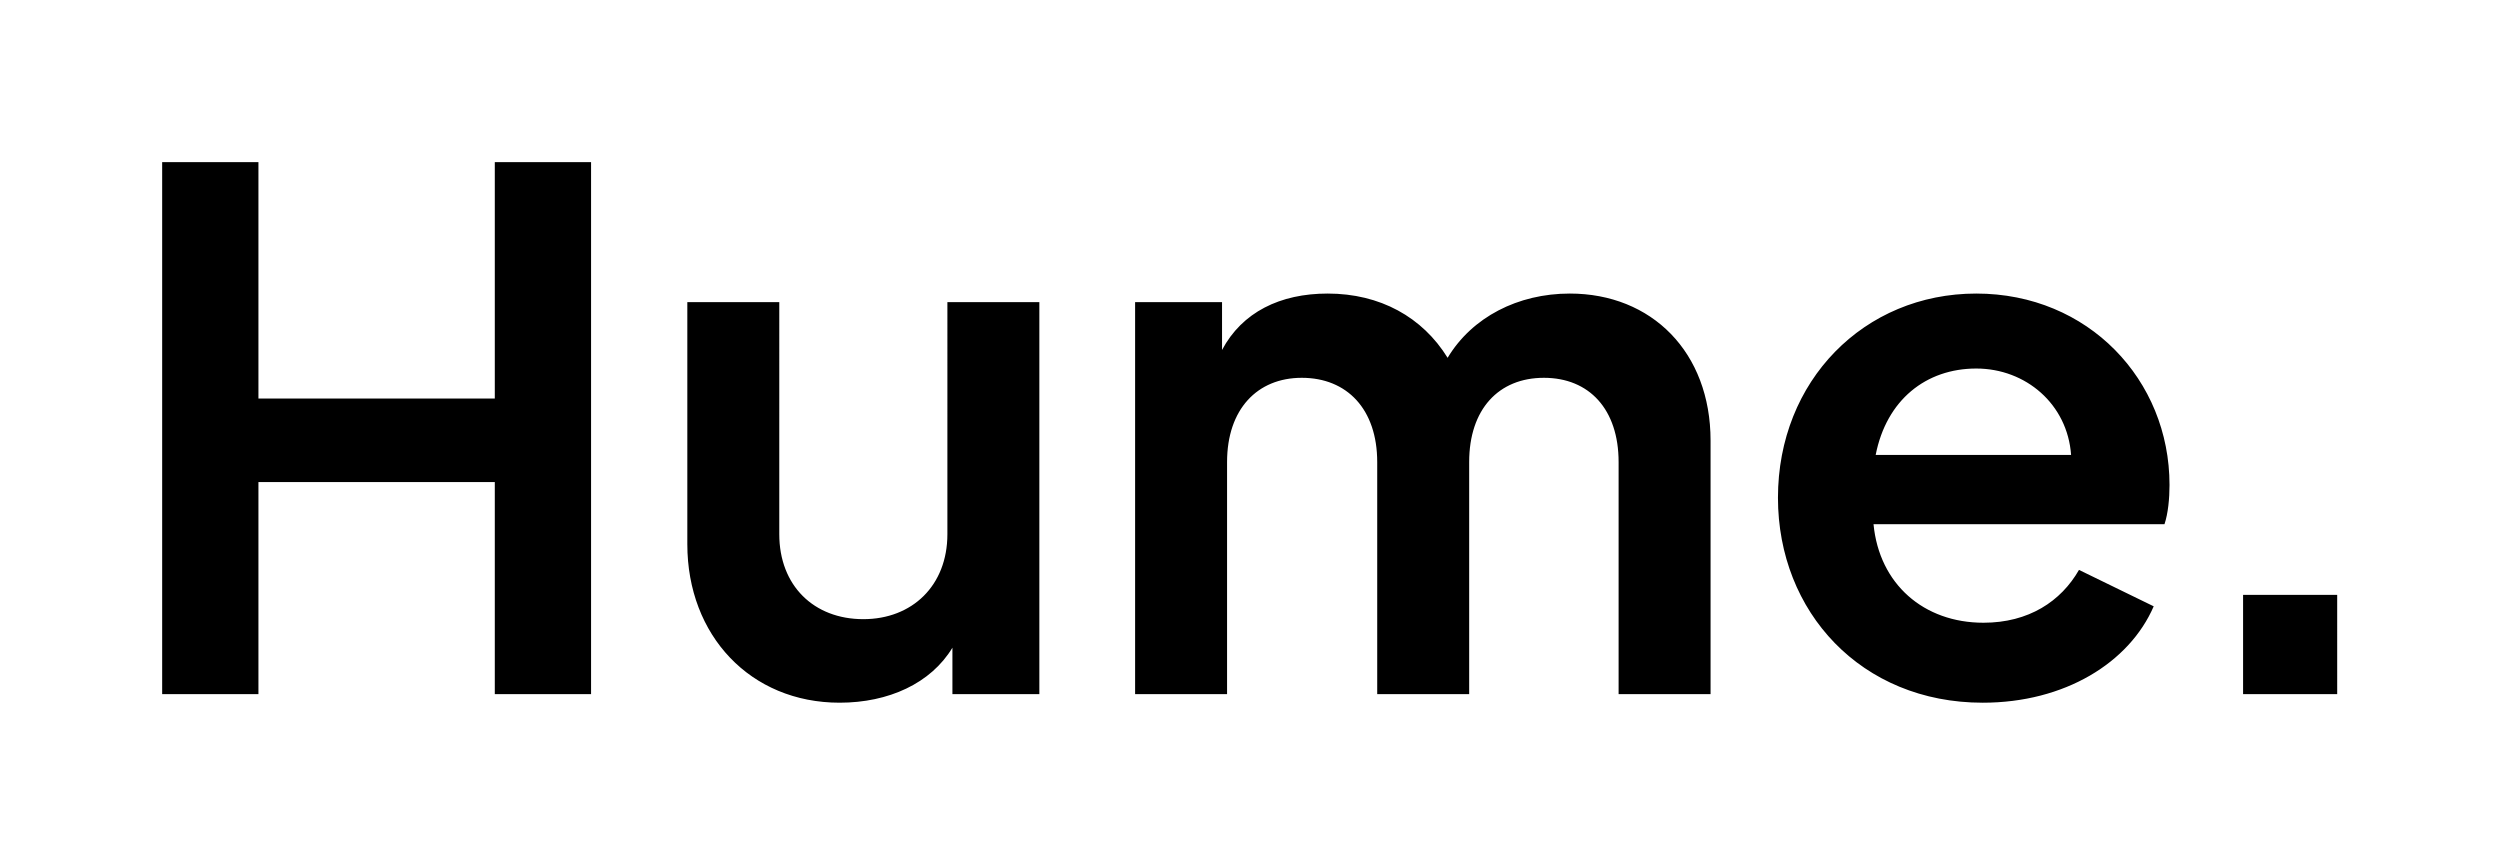 <svg xmlns="http://www.w3.org/2000/svg" width="185" height="64" fill="none"><path fill="#000" d="M12 51.366h7.124V35.672h17.491v15.694h7.124V12h-7.124v17.49H19.124V12H12v39.366zm58.107-29.009V39.53c0 3.804-2.605 6.288-6.22 6.288-3.668 0-6.22-2.484-6.22-6.288V22.357h-6.805V40.27c0 6.763 4.678 11.73 11.27 11.73 3.616 0 6.752-1.427 8.347-4.069v3.435h6.433v-29.01h-6.805zm46.055-.634c-3.828 0-7.23 1.743-9.038 4.755-1.86-3.012-4.997-4.755-8.878-4.755-3.509 0-6.327 1.373-7.815 4.174v-3.54h-6.433v29.009h6.805V34.193c0-3.91 2.233-6.235 5.529-6.235 3.35 0 5.582 2.325 5.582 6.235v17.173h6.805V34.193c0-3.91 2.18-6.235 5.529-6.235 3.35 0 5.529 2.325 5.529 6.235v17.173h6.805V32.608c0-6.552-4.359-10.885-10.42-10.885zm44.382 14.161c0-7.768-6.008-14.161-14.301-14.161-8.294 0-14.674 6.446-14.674 15.112 0 8.454 6.168 15.165 15.152 15.165 6.061 0 10.846-2.959 12.653-7.133l-5.529-2.695c-1.329 2.325-3.721 3.91-7.071 3.91-4.412 0-7.708-2.854-8.134-7.292h21.532c.266-.793.372-1.902.372-2.906zm-21.744-2.22c.797-4.068 3.721-6.393 7.443-6.393 3.668 0 6.752 2.642 7.017 6.393H138.8zm27.188 17.702h6.964V44.02h-6.964v7.345z"/></svg>